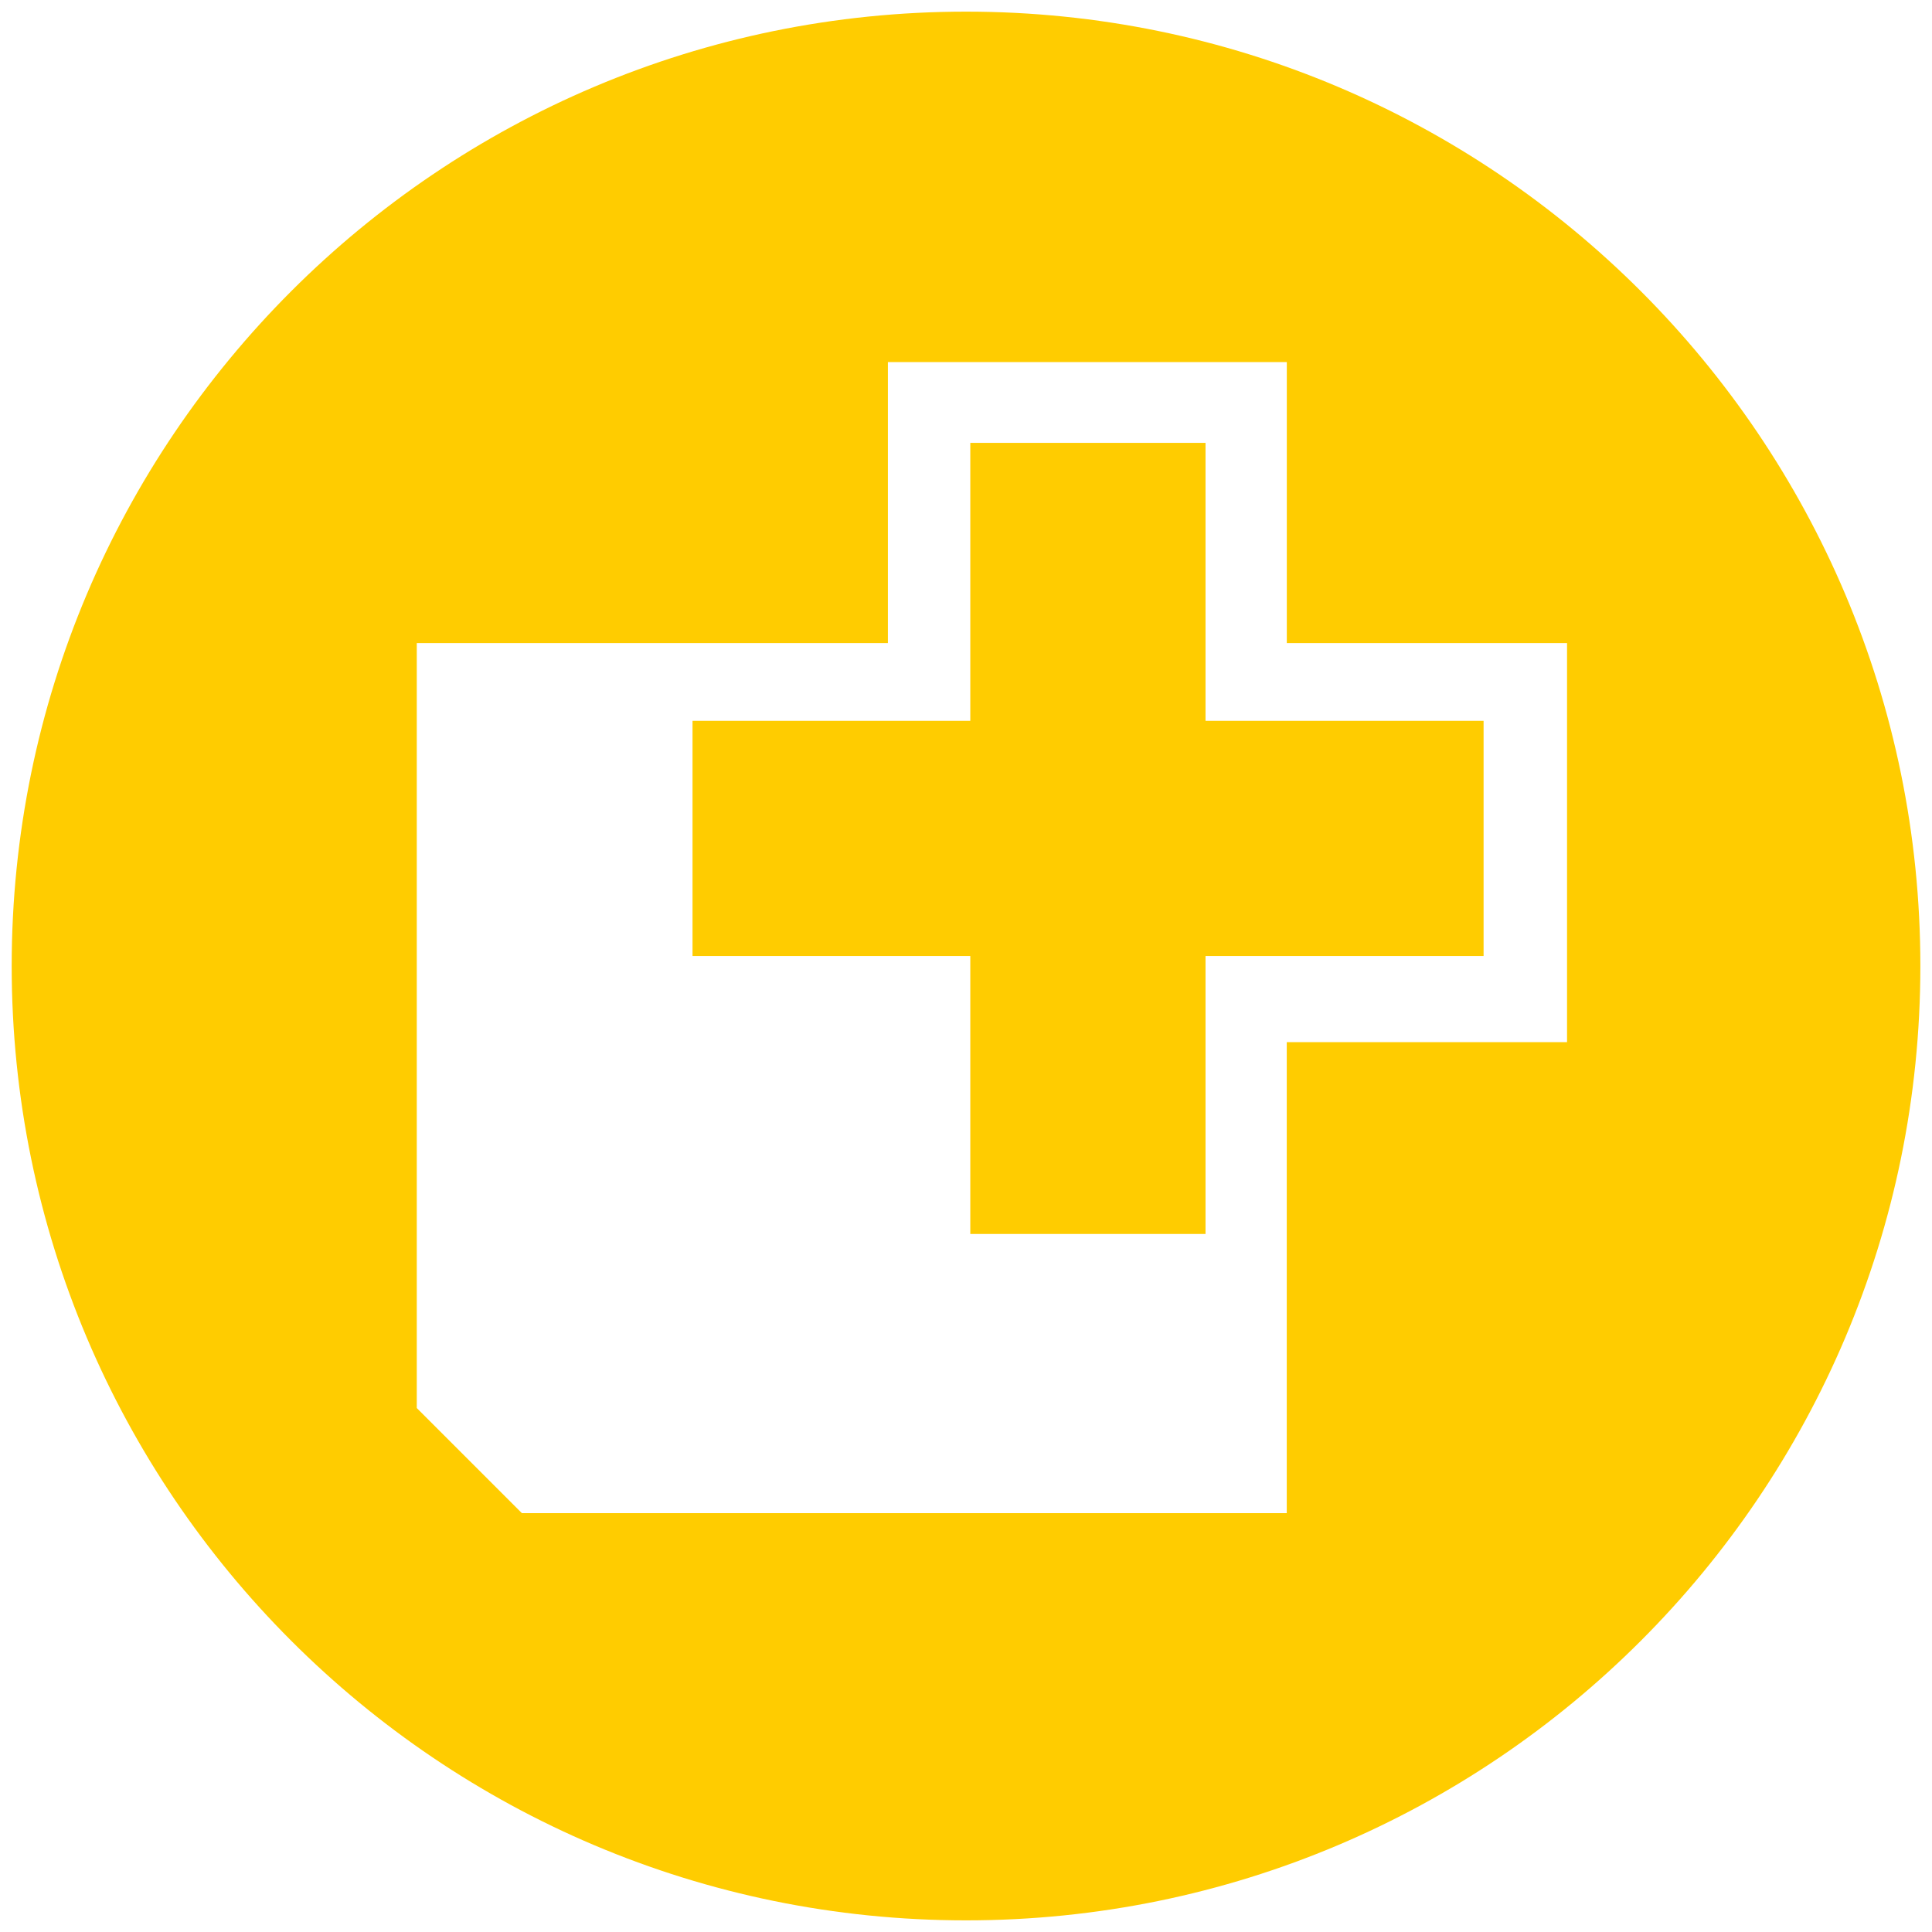 <svg xmlns="http://www.w3.org/2000/svg" width="40" height="40" viewBox="0 0 40 40" xml:space="preserve"><path fill="#ffcc00" d="M20.002.241C9.09.241.242 9.088.242 19.999c0 10.912 8.848 19.76 19.76 19.76 10.91 0 19.757-8.848 19.757-19.76C39.759 9.088 30.912.241 20.002.241zm12.441 21.336h-5.802v9.751H10.805l-2.176-2.176V13.314h9.754V7.496h8.259v5.818h5.802v8.263z"/><path fill="#ffcc00" d="M24.959 9.169h-4.87v5.755h-5.751v4.869h5.751v5.755h4.87v-5.755h5.757v-4.869h-5.757z"/></svg>